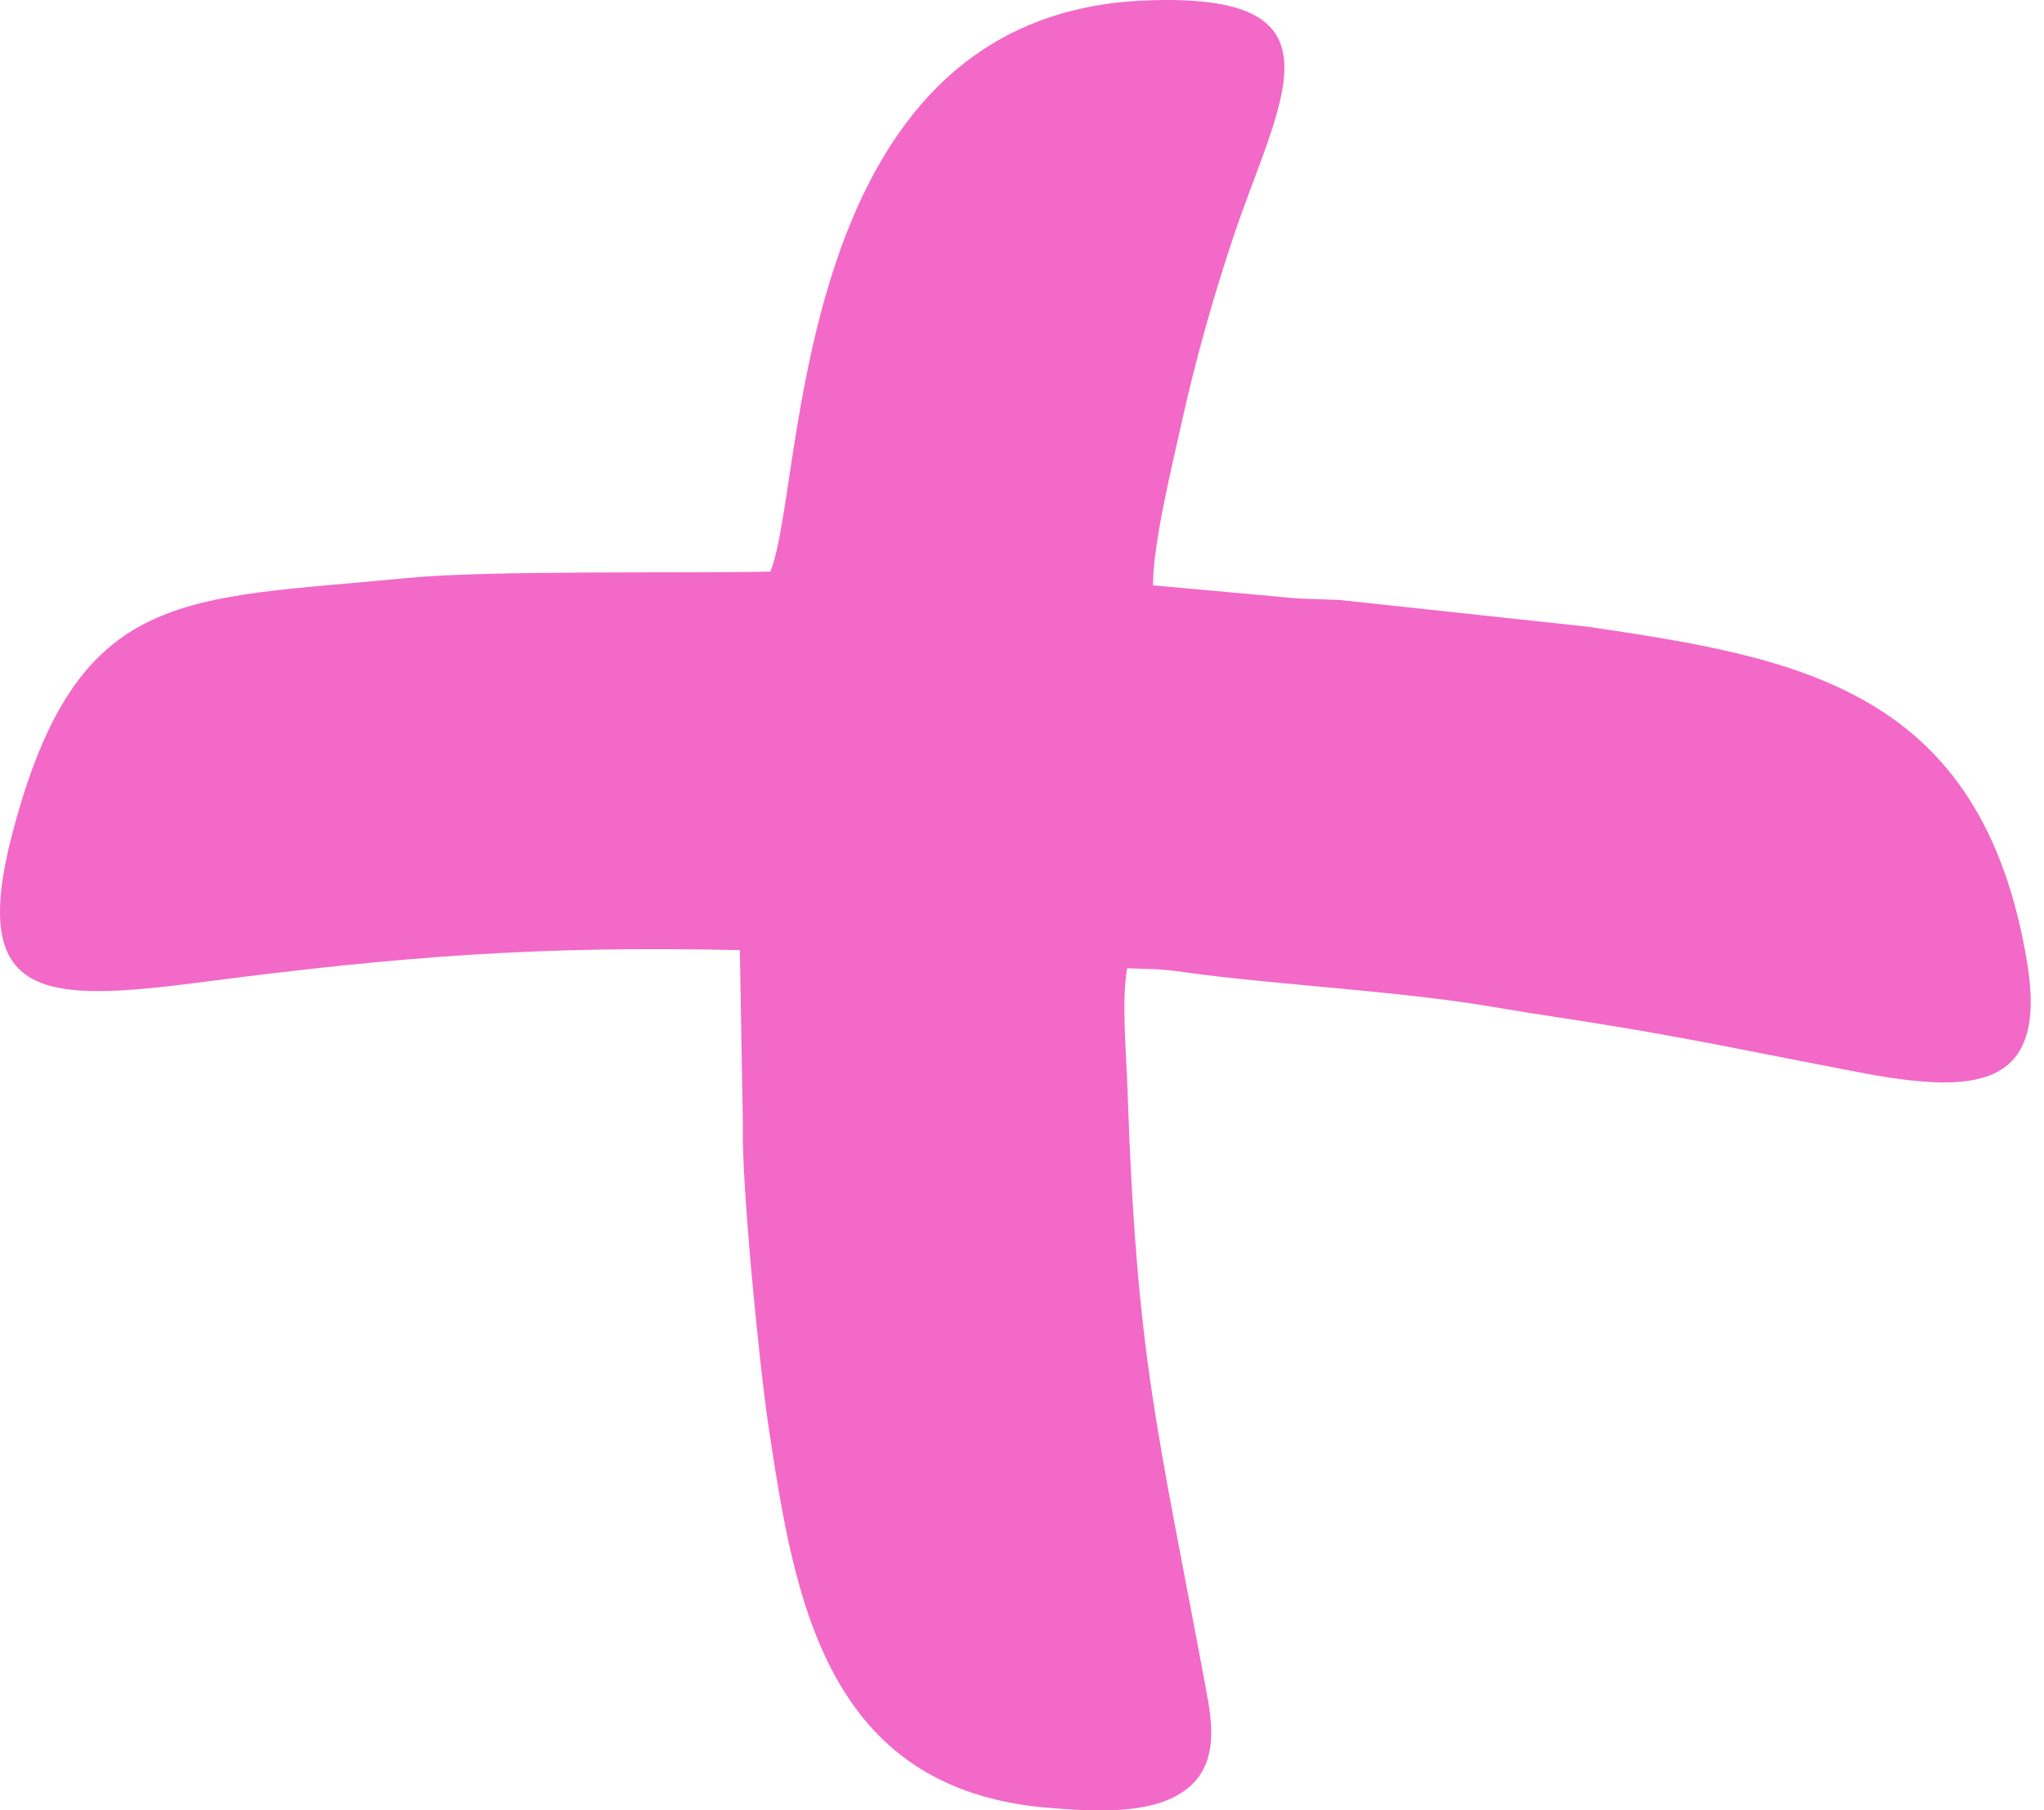 <?xml version="1.0" encoding="UTF-8"?> <svg xmlns="http://www.w3.org/2000/svg" width="70" height="62" viewBox="0 0 70 62" fill="none"><path fill-rule="evenodd" clip-rule="evenodd" d="M25.337 32.542C18.503 32.385 13.673 32.759 7 33.627C1.493 34.343 -1.102 34.308 0.439 28.484C2.668 20.051 6.279 20.548 13.951 19.796C16.728 19.524 23.495 19.642 26.381 19.577C27.598 16.648 26.976 0.579 39.127 0.021C46.397 -0.314 43.788 3.428 42.192 8.253C41.535 10.238 40.953 12.307 40.532 14.191C40.163 15.846 39.478 18.628 39.487 20.048L43.747 20.434C44.59 20.527 44.963 20.509 45.868 20.548L54.34 21.46C61.64 22.534 67.872 23.602 69.422 32.963C70.139 37.299 67.662 37.486 63.69 36.731C60.781 36.178 58.185 35.627 55.374 35.163C53.89 34.918 52.626 34.743 51.148 34.49C47.927 33.936 43.559 33.723 40.563 33.298C39.727 33.179 39.477 33.191 38.6 33.164C38.405 34.292 38.568 36.003 38.611 37.261C38.924 46.534 39.628 48.869 41.287 57.777C41.529 59.074 41.883 60.88 39.958 61.661C38.736 62.157 36.973 62.001 35.939 61.919C28.207 61.313 27.194 54.627 26.321 48.868C26.01 46.817 25.383 40.467 25.442 38.565L25.337 32.542Z" fill="#F269C8"></path></svg> 